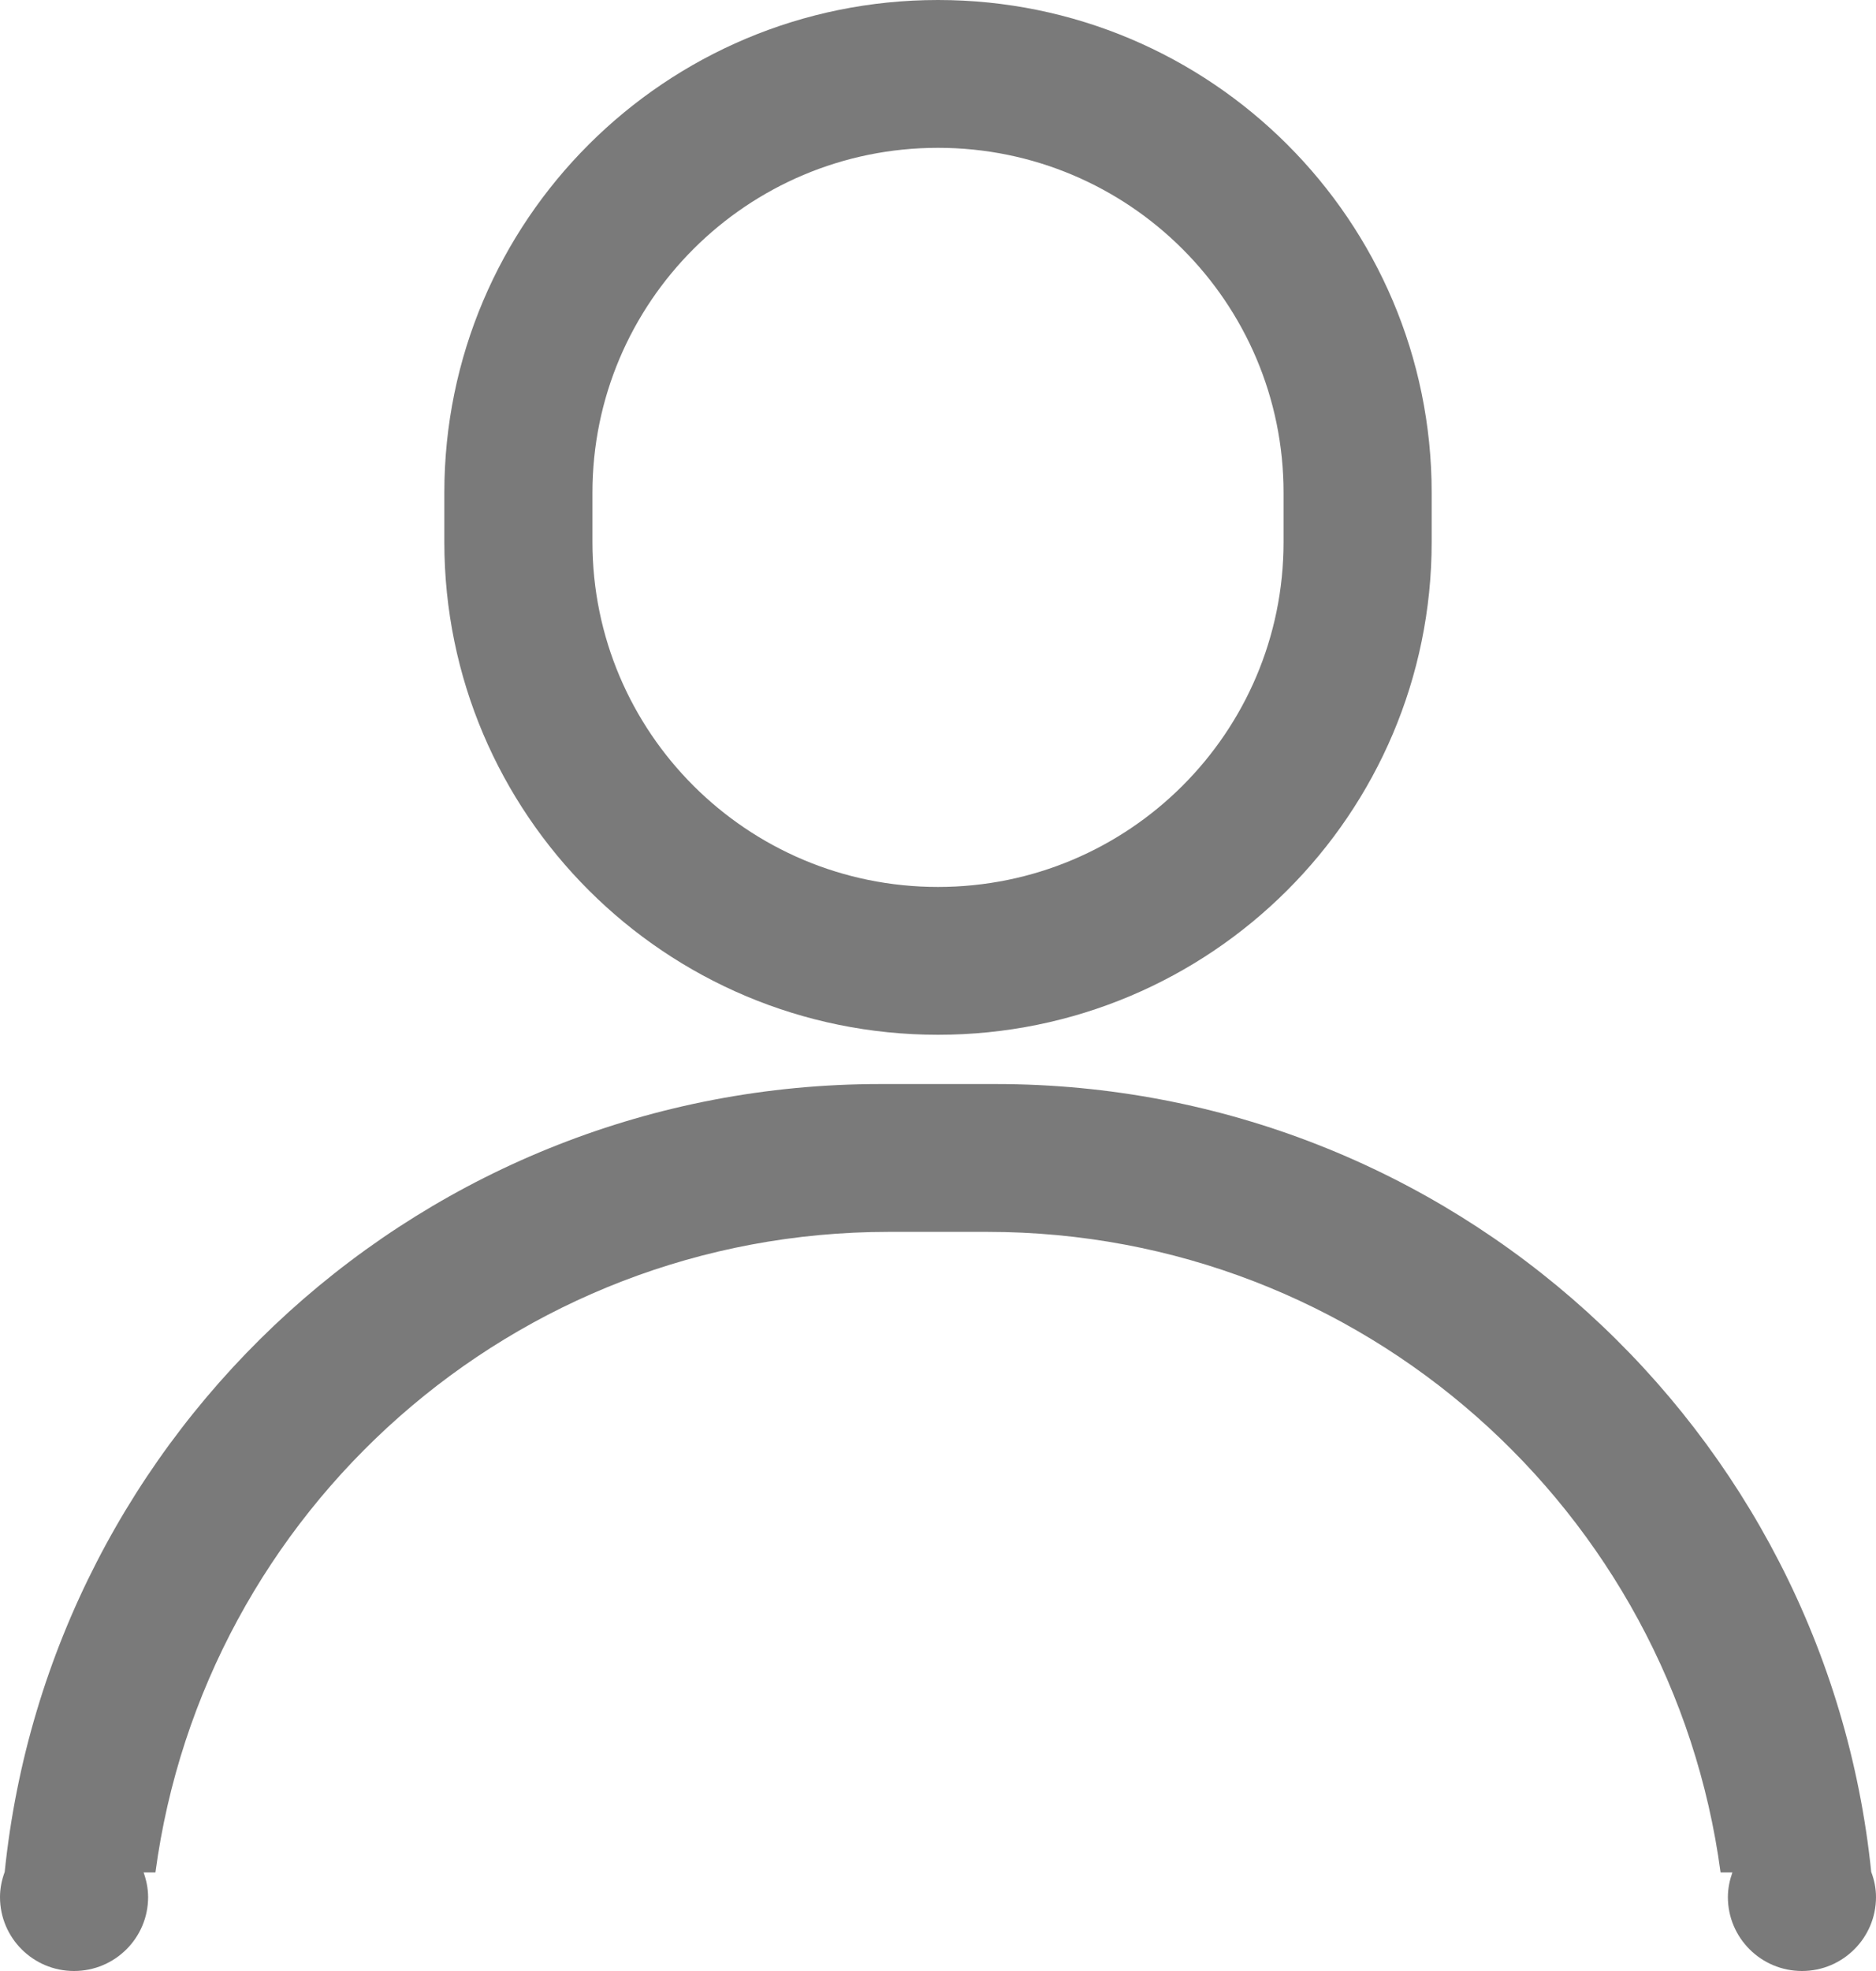 <?xml version="1.0" encoding="UTF-8"?>
<svg width="20px" height="21px" viewBox="0 0 20 21" version="1.1" xmlns="http://www.w3.org/2000/svg" xmlns:xlink="http://www.w3.org/1999/xlink">
    <title>SabreTmpLayer@2x</title>
    <g id="页面-1" stroke="none" stroke-width="1" fill="none" fill-rule="evenodd">
        <g id="SabreTmpLayer" fill="#7A7A7A" fill-rule="nonzero">
            <path d="M19.949,19.944 C19.465,15.229 15.472,11.55 10.616,11.55 L9.385,11.55 C4.528,11.55 0.535,15.229 0.05,19.945 C0.019,20.029 0,20.118 0,20.213 C0,20.647 0.353,21 0.789,21 C1.226,21 1.579,20.647 1.579,20.213 C1.579,20.12 1.56,20.032 1.531,19.95 L1.657,19.95 C2.173,16.099 5.472,13.125 9.474,13.125 L10.526,13.125 C14.528,13.125 17.827,16.099 18.343,19.95 L18.469,19.95 C18.44,20.032 18.421,20.12 18.421,20.213 C18.421,20.647 18.775,21 19.211,21 C19.646,21 20,20.647 20,20.213 C20,20.117 19.981,20.028 19.949,19.944 L19.949,19.944 Z M10,11.025 C12.907,11.025 15.263,8.674 15.263,5.775 L15.263,5.25 C15.263,2.351 12.907,0 10,0 C7.093,0 4.737,2.351 4.737,5.25 L4.737,5.775 C4.737,8.674 7.093,11.025 10,11.025 Z M6.316,5.25 C6.316,3.22 7.965,1.575 10,1.575 C12.034,1.575 13.684,3.22 13.684,5.25 L13.684,5.775 C13.684,7.805 12.034,9.45 10,9.45 C7.965,9.45 6.316,7.805 6.316,5.775 L6.316,5.25 Z" id="形状"></path>
        </g>
    </g>
</svg>
